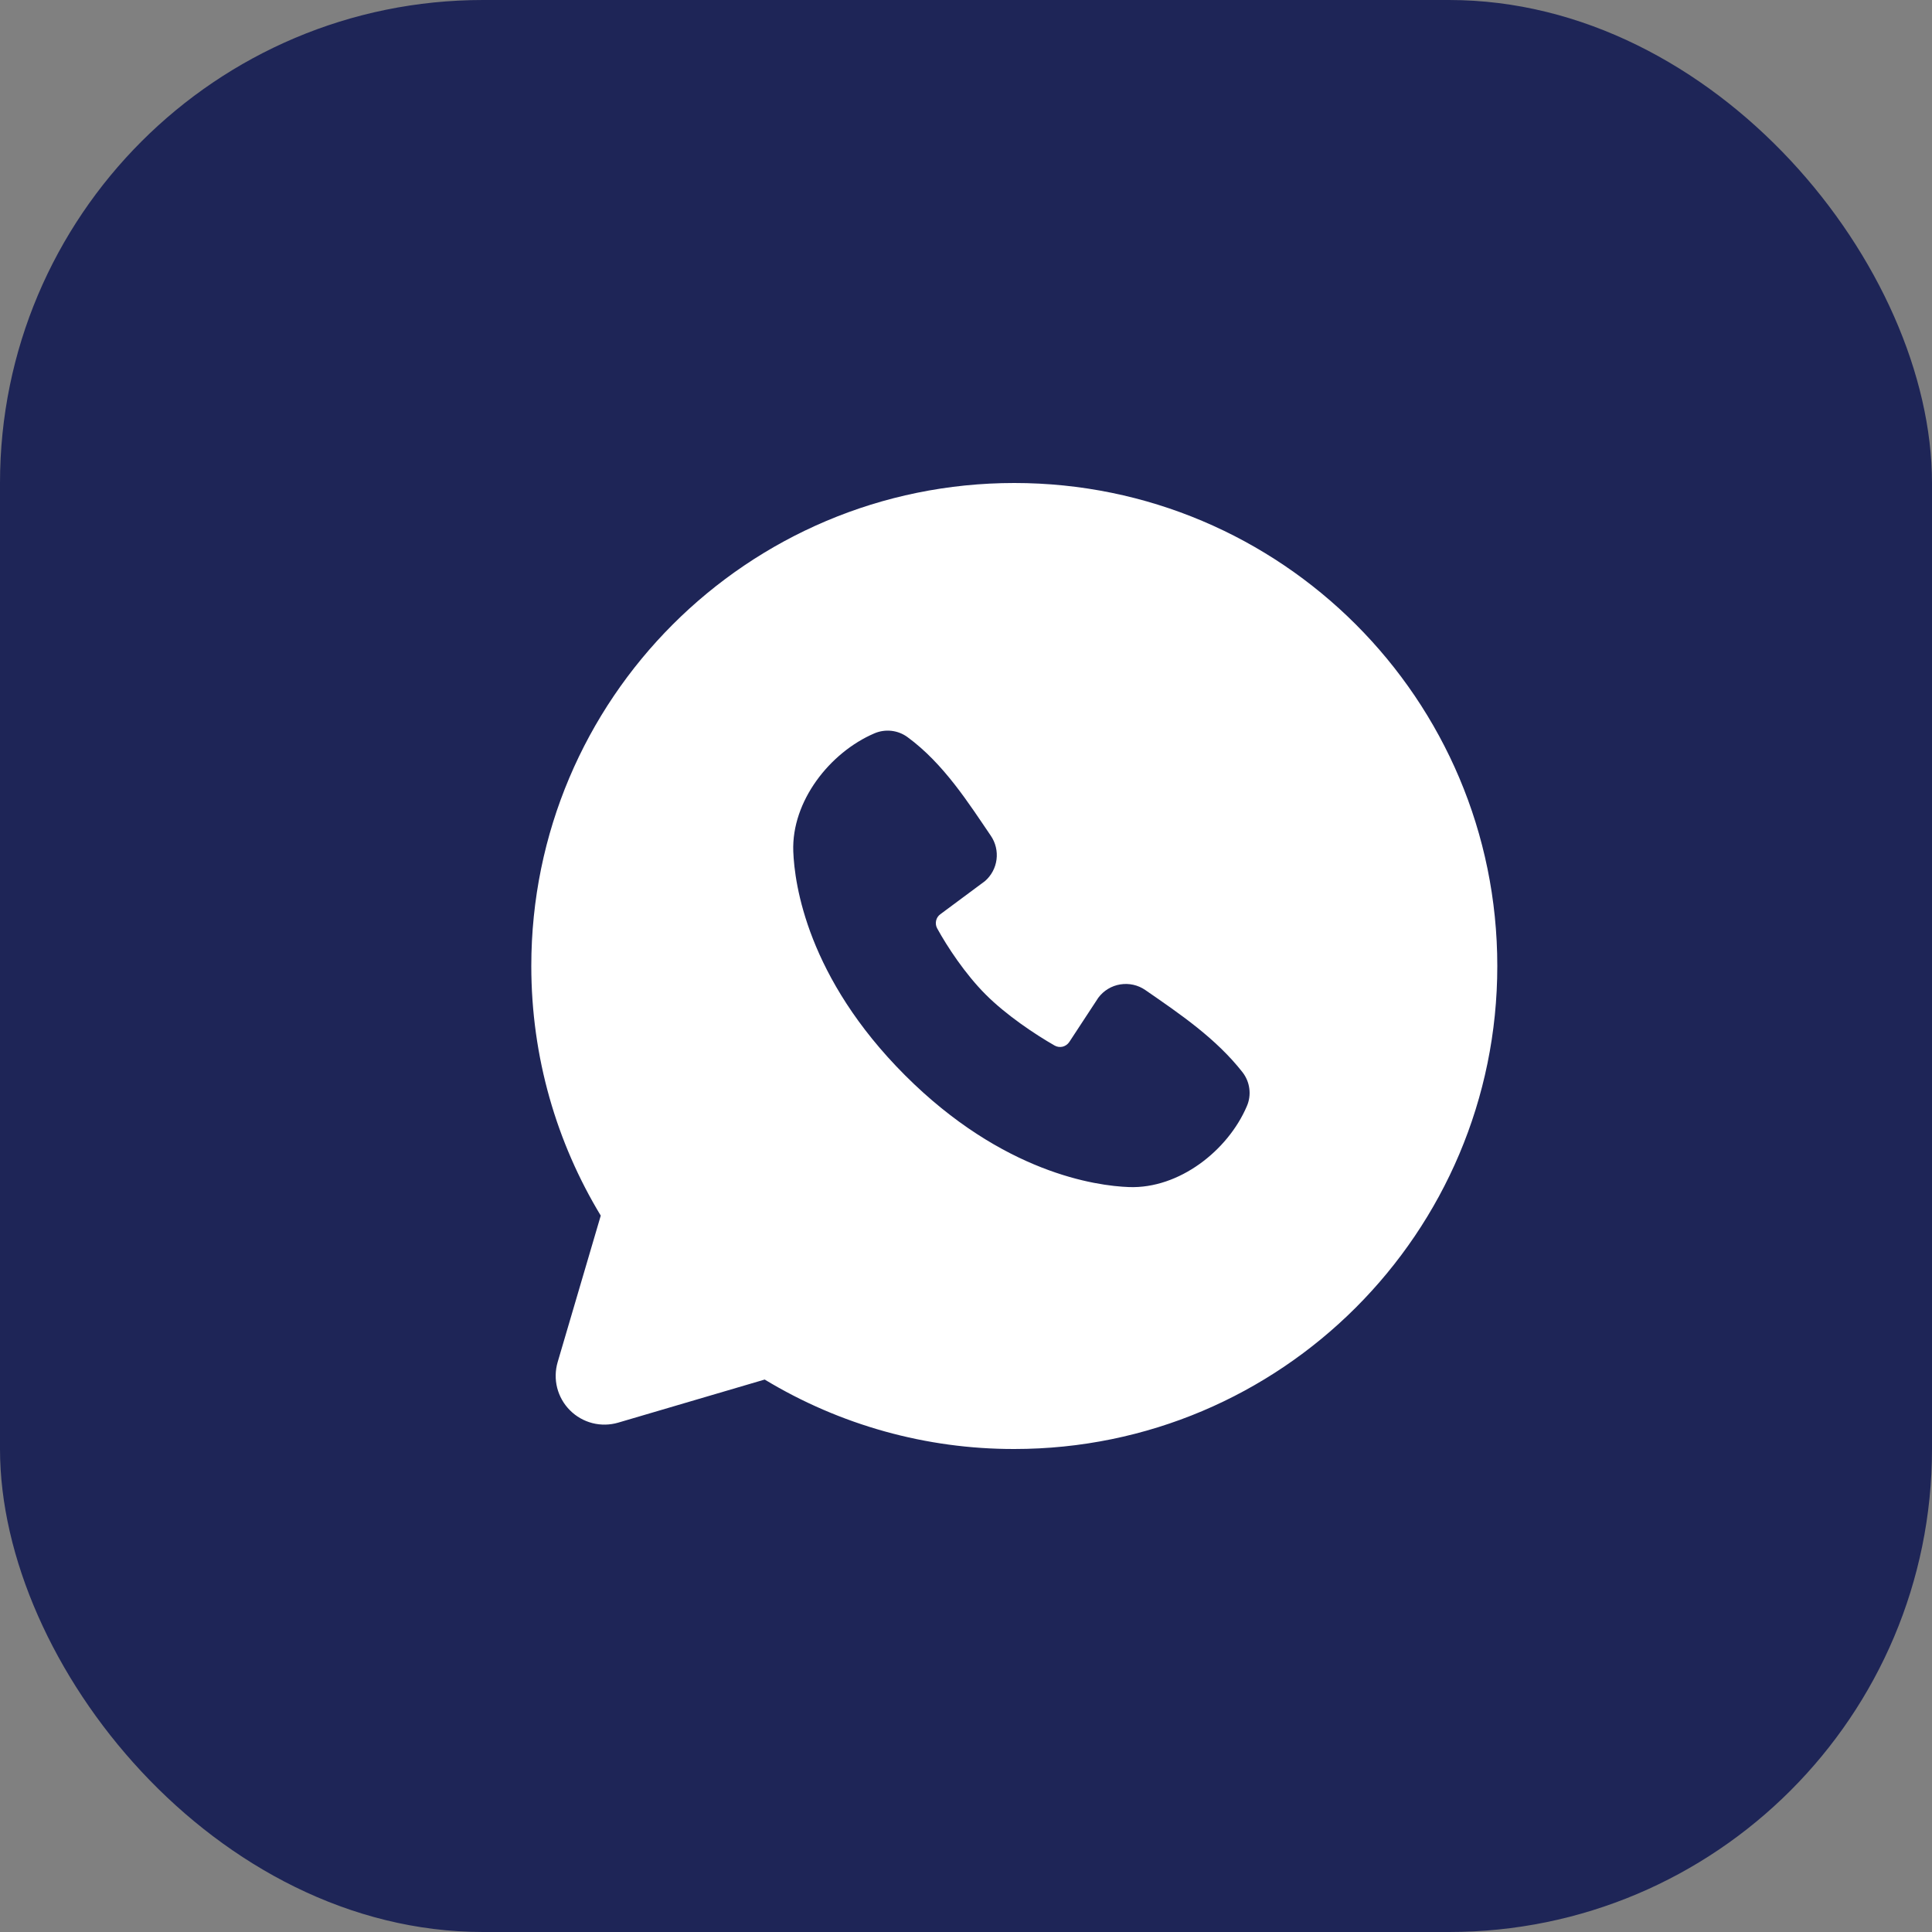 <?xml version="1.0" encoding="UTF-8"?> <svg xmlns="http://www.w3.org/2000/svg" width="40" height="40" viewBox="0 0 40 40" fill="none"><rect x="0" y="0" width="40" height="40" fill="#808080" stroke="none"/><rect width="40" height="40" rx="10" fill="#1E2557"></rect><g clip-path="url(#clip0_187_5)"><path fill-rule="evenodd" clip-rule="evenodd" d="M21 10C15.477 10 11 14.477 11 20C11 21.89 11.525 23.66 12.438 25.168L11.546 28.2C11.495 28.374 11.491 28.559 11.536 28.735C11.581 28.91 11.672 29.071 11.801 29.199C11.929 29.328 12.09 29.419 12.265 29.464C12.441 29.509 12.626 29.505 12.8 29.454L15.832 28.562C17.391 29.505 19.178 30.003 21 30C26.523 30 31 25.523 31 20C31 14.477 26.523 10 21 10ZM18.738 22.263C20.761 24.285 22.692 24.552 23.374 24.577C24.411 24.615 25.421 23.823 25.814 22.904C25.864 22.79 25.882 22.664 25.866 22.541C25.851 22.417 25.802 22.3 25.726 22.201C25.178 21.501 24.437 20.998 23.713 20.498C23.562 20.393 23.376 20.352 23.195 20.381C23.013 20.41 22.85 20.509 22.74 20.656L22.14 21.571C22.108 21.62 22.059 21.655 22.003 21.67C21.946 21.684 21.886 21.676 21.835 21.647C21.428 21.414 20.835 21.018 20.409 20.592C19.983 20.166 19.611 19.6 19.402 19.219C19.376 19.171 19.369 19.114 19.381 19.061C19.393 19.007 19.424 18.96 19.469 18.928L20.393 18.242C20.525 18.127 20.61 17.968 20.632 17.795C20.654 17.622 20.612 17.446 20.513 17.302C20.065 16.646 19.543 15.812 18.786 15.259C18.688 15.188 18.574 15.144 18.454 15.131C18.334 15.118 18.213 15.136 18.102 15.184C17.182 15.578 16.386 16.588 16.424 17.627C16.449 18.309 16.716 20.24 18.738 22.263Z" fill="white"></path></g><defs><clipPath id="clip0_187_5"><rect width="24" height="24" fill="white" transform="translate(9 8)"></rect></clipPath></defs></svg> 